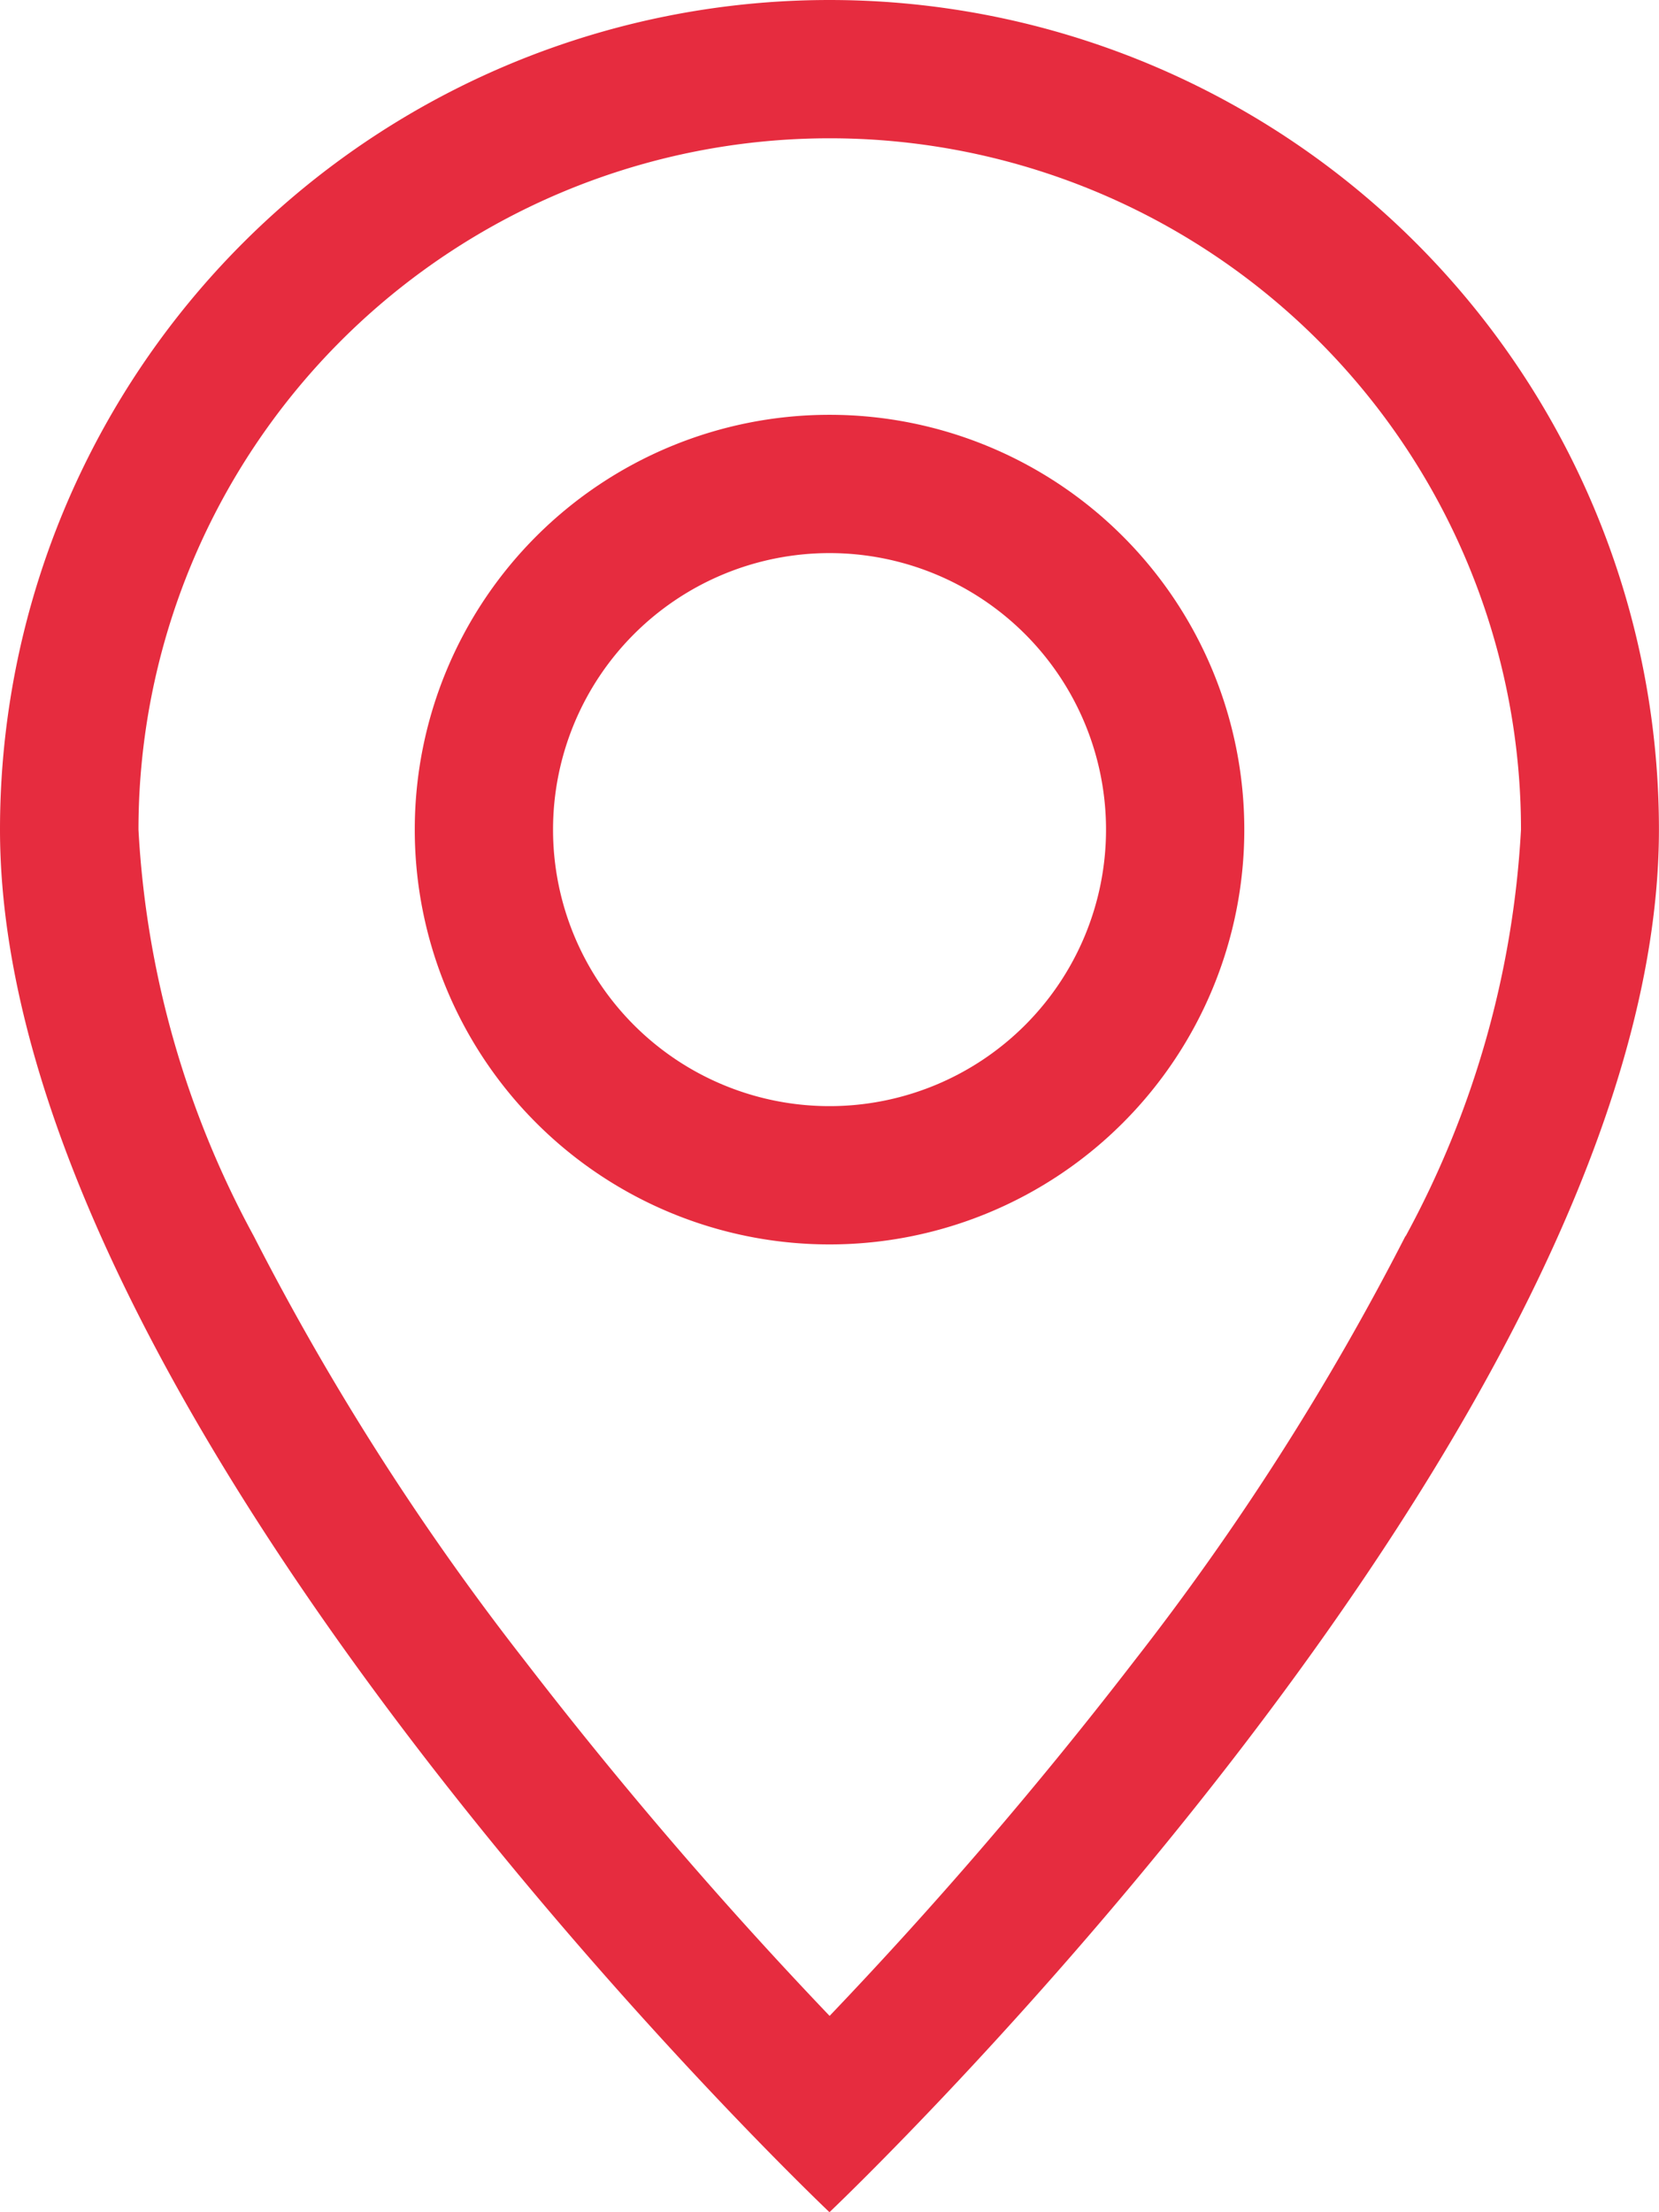 <svg id="geo-alt" xmlns="http://www.w3.org/2000/svg" width="25.111" height="33.481" viewBox="0 0 25.111 33.481">
  <path id="Path_58" data-name="Path 58" d="M23.273,18.708a40.231,40.231,0,0,1-4.1,6.424,66.962,66.962,0,0,1-4.616,5.378,66.96,66.96,0,0,1-4.616-5.378,40.232,40.232,0,0,1-4.1-6.424,14.478,14.478,0,0,1-1.745-6.152,10.463,10.463,0,0,1,20.926,0,14.508,14.508,0,0,1-1.745,6.152M14.555,33.481s12.555-11.9,12.555-20.926A12.555,12.555,0,1,0,2,12.555c0,9.027,12.555,20.926,12.555,20.926" transform="translate(-2)" fill="#e62c3f"/>
  <path id="Path_59" data-name="Path 59" d="M11.278,13.463a4.185,4.185,0,1,1,4.185-4.185,4.185,4.185,0,0,1-4.185,4.185m0,2.093A6.278,6.278,0,1,0,5,9.278a6.278,6.278,0,0,0,6.278,6.278" transform="translate(1.278 3.278)" fill="#e62c3f"/>
</svg>
